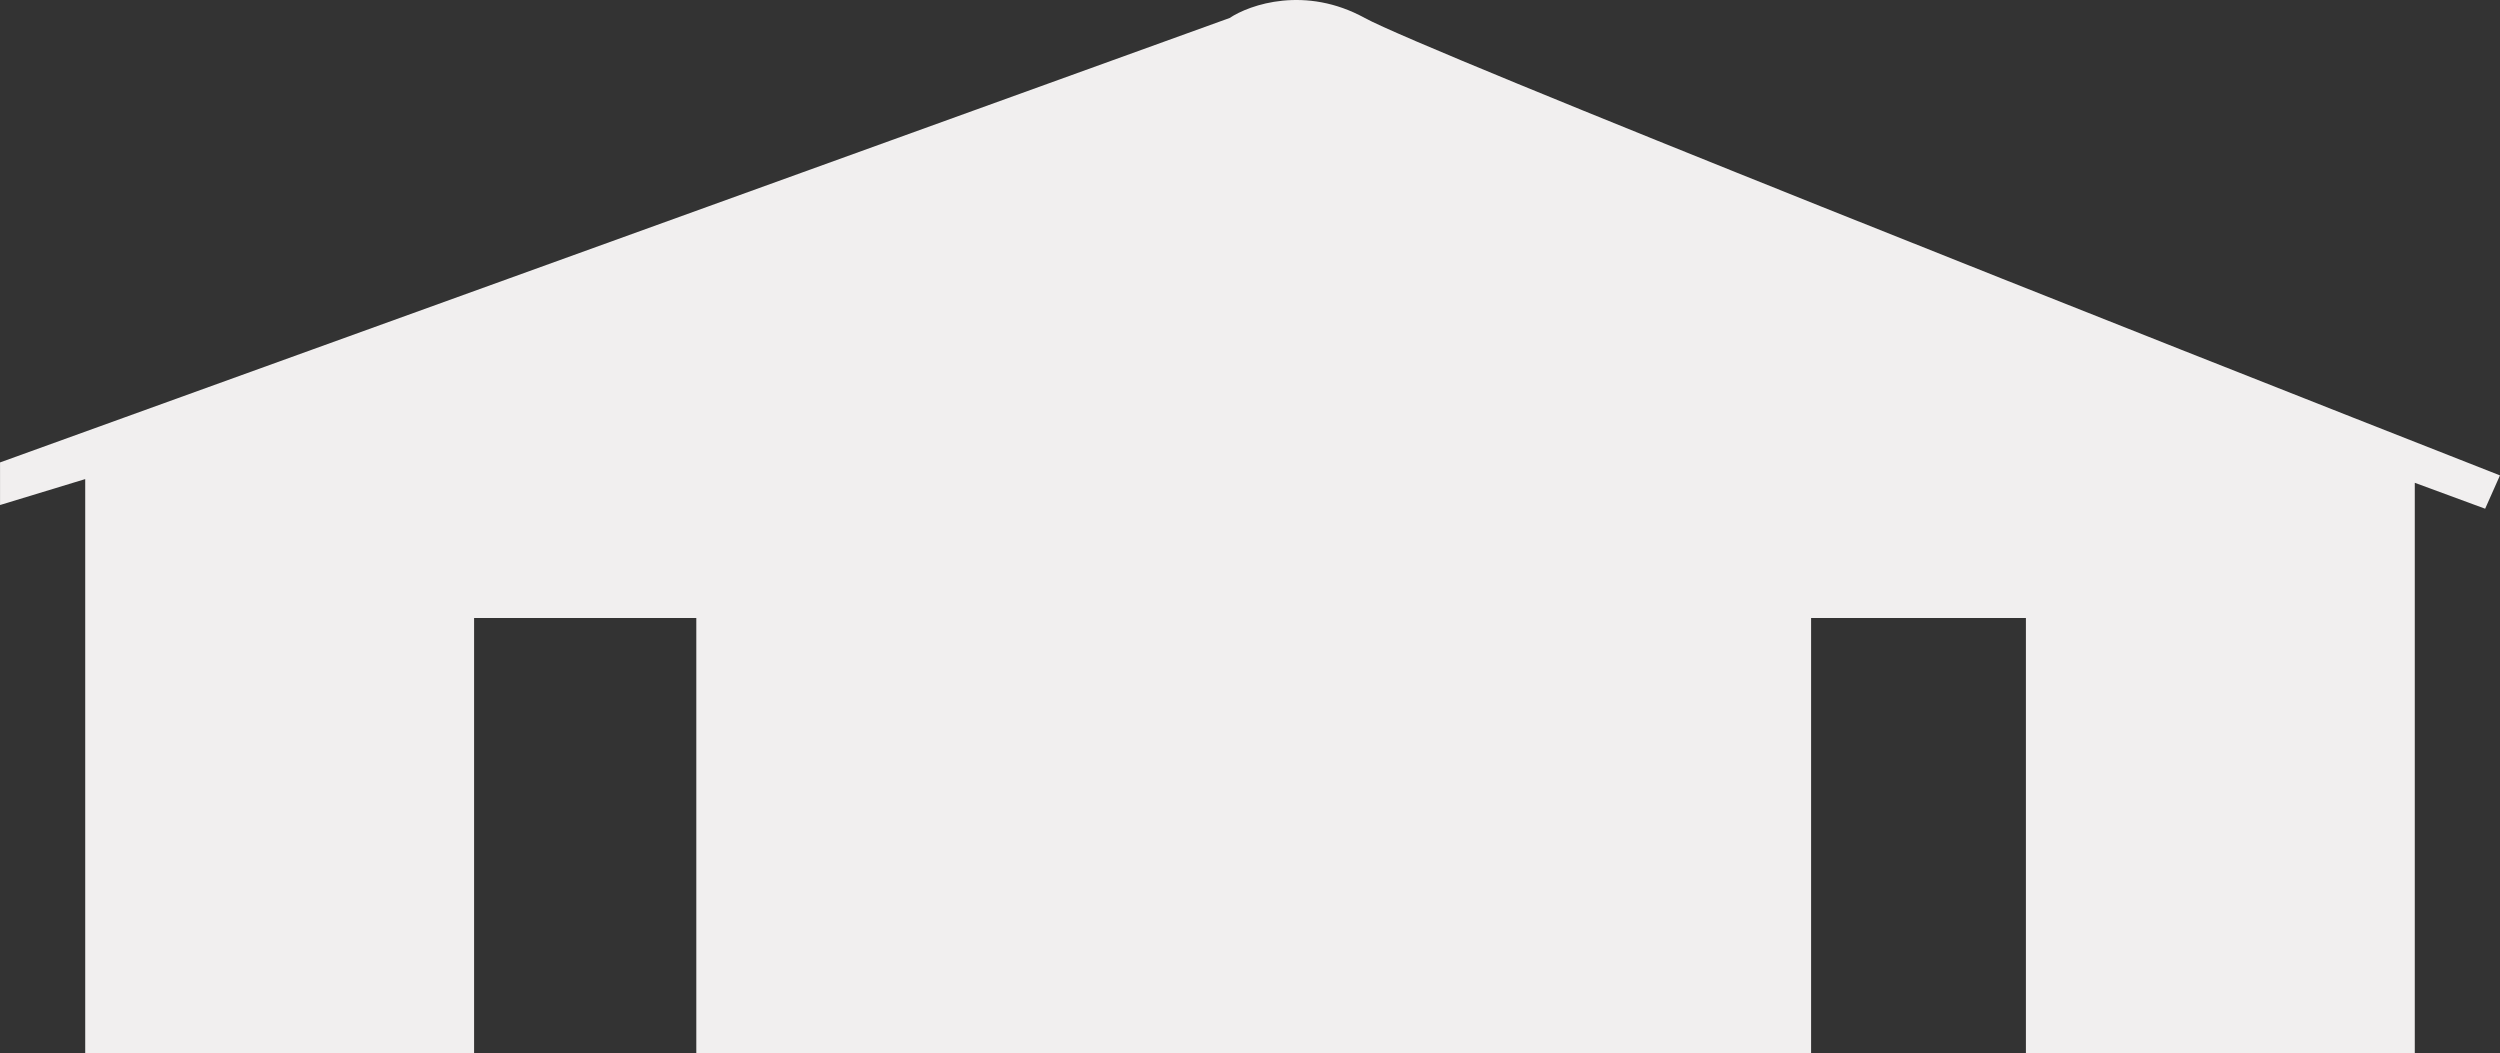 <svg xmlns="http://www.w3.org/2000/svg" width="254" height="107" viewBox="0 0 254 107" fill="none"><rect x="0" y="0" width="254" height="107" fill="#333333" stroke="none"/><path d="M8.658 48.676V107H48.168V62.786H70.745V107H184.007V62.786H205.832V107H245.342V49.052L252.491 51.686L253.996 48.3C218.061 34.189 144.685 5.14 138.665 1.828C132.644 -1.483 127 0.449 124.93 1.828L0.004 46.983V51.31L8.658 48.676Z" fill="#F1EFEF"></path></svg>